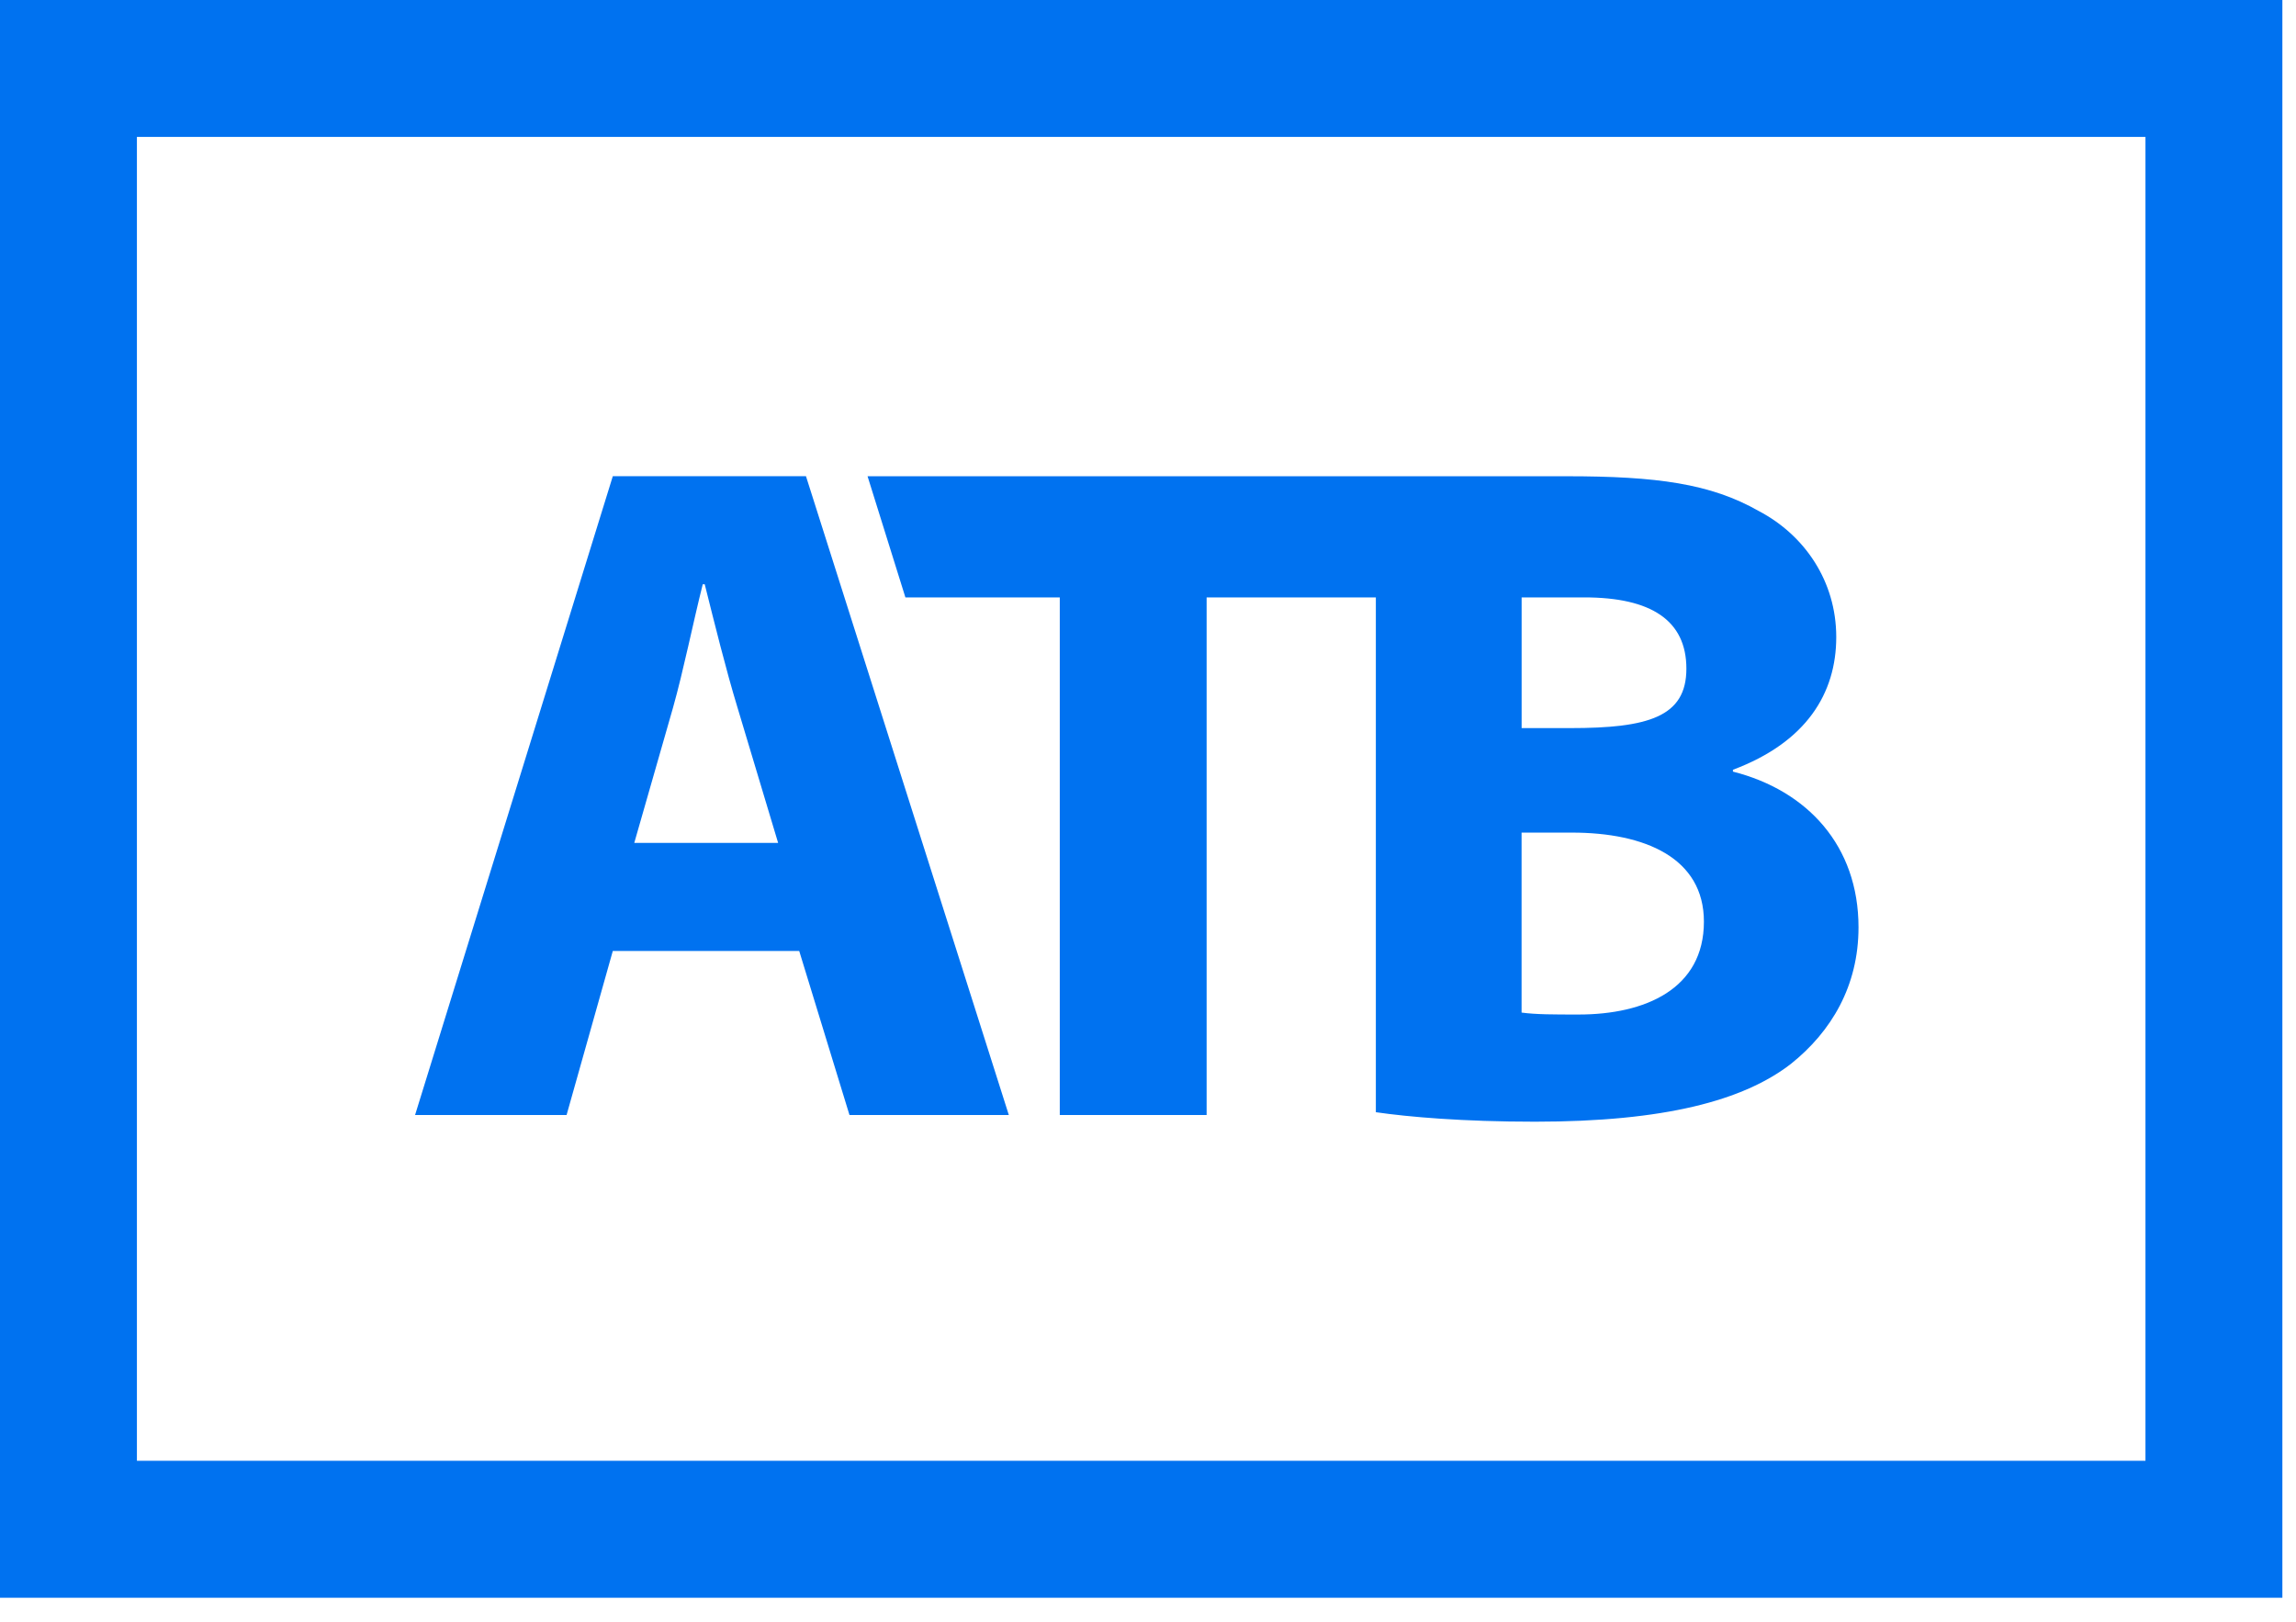<svg width="92" height="65" viewBox="0 0 92 65" fill="none" xmlns="http://www.w3.org/2000/svg">
<g clip-path="url(#clip0_190_9570)">
<path d="M63.254 40.649C62.249 40.649 61.547 40.649 60.969 40.571V33.36H62.983C65.922 33.36 68.275 34.378 68.275 36.928C68.275 39.625 65.922 40.649 63.254 40.649ZM60.969 23.936H63.483C66.158 23.936 67.573 24.856 67.573 26.792C67.573 28.727 66.043 29.173 62.913 29.173H60.971V23.936H60.969ZM34.762 19.08L36.279 23.936H42.465V44.674H48.349V23.936H55.13V44.563C56.443 44.753 58.611 44.943 61.507 44.943C66.69 44.943 69.861 44.098 71.762 42.626C73.382 41.332 74.47 39.506 74.47 37.156C74.47 33.883 72.417 31.672 69.438 30.916V30.842C72.385 29.739 73.578 27.775 73.578 25.526C73.578 23.277 72.3 21.436 70.482 20.48C68.544 19.372 66.372 19.082 62.776 19.082H34.76L34.762 19.08ZM31.179 33.772L29.553 28.356C29.086 26.826 28.62 24.929 28.238 23.409H28.159C27.775 24.931 27.389 26.862 26.967 28.356L25.415 33.772H31.181H31.179ZM24.555 38.102L22.703 44.674H16.632L24.555 19.08H32.295L40.423 44.674H34.038L32.024 38.102H24.557H24.555Z" fill="#0072F0"/>
<path d="M85.968 5.486V58.53H5.486V5.486H85.966M91.454 0H0V64.018H91.454V0Z" fill="#0072F0"/>
</g>
<defs>
<clipPath id="clip0_190_9570">
<rect width="91.454" height="64.018" fill="white"/>
</clipPath>
</defs>
</svg>
